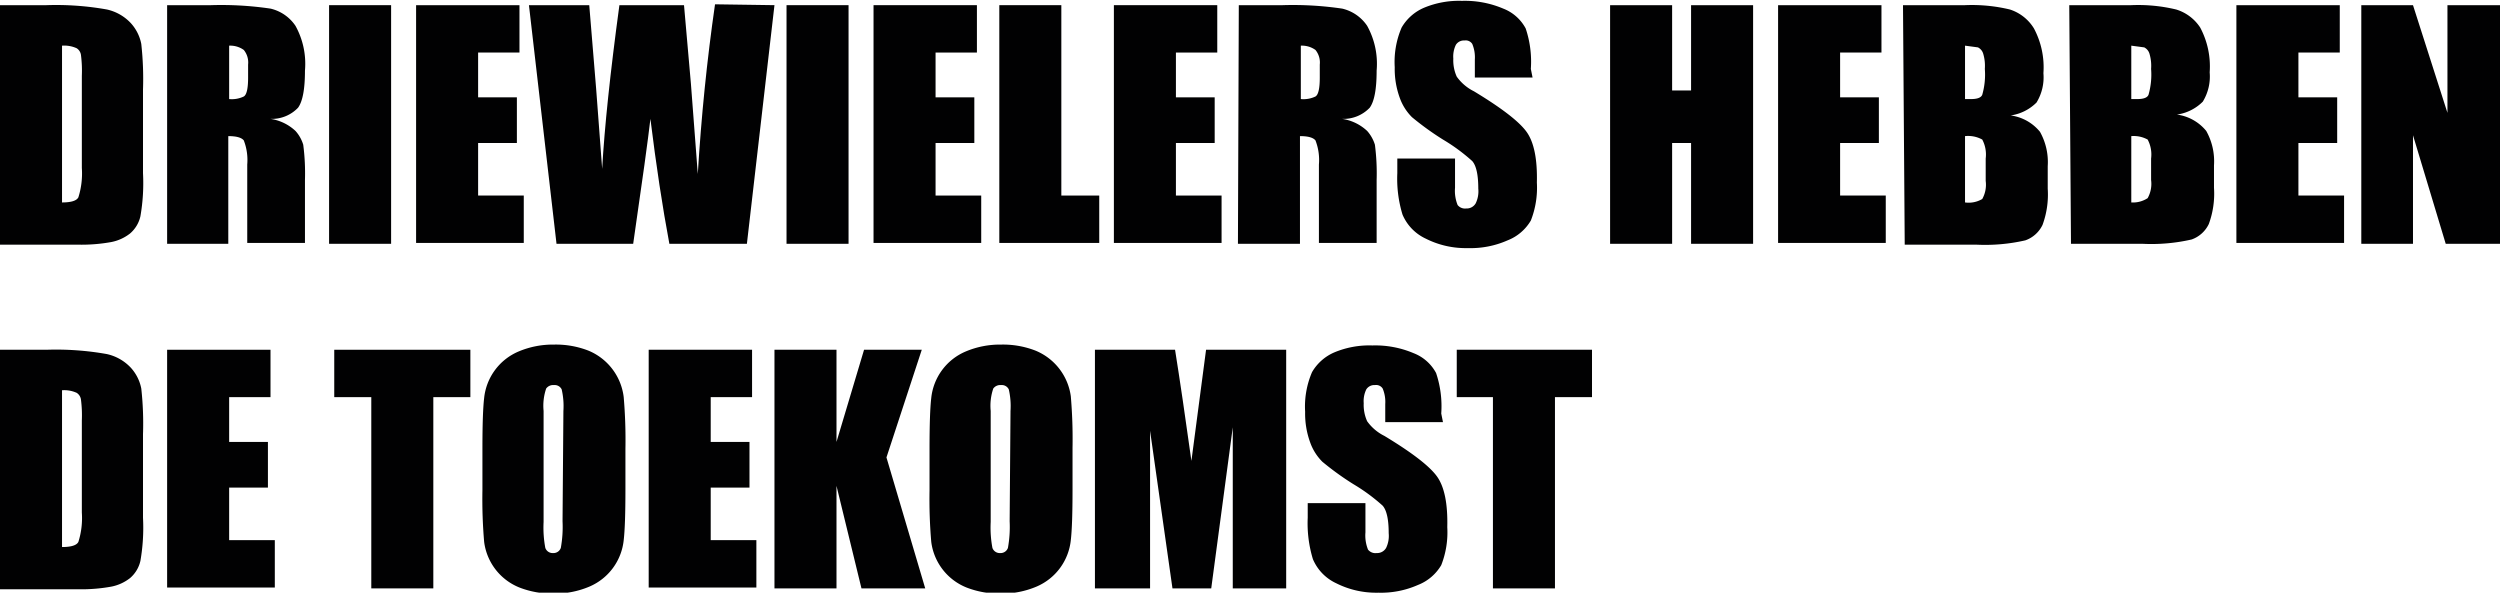 <svg id="Laag_1" data-name="Laag 1" xmlns="http://www.w3.org/2000/svg" viewBox="0 0 290.2 68.8"><defs><style>.cls-1{fill:#010102;}</style></defs><title>driewielers</title><path class="cls-1" d="M2.9,3.5H8.3a33.5,33.5,0,0,1,7,.5,5.4,5.4,0,0,1,2.8,1.6A5,5,0,0,1,19.3,8a36.9,36.9,0,0,1,.2,5.3v9.7a22.5,22.5,0,0,1-.3,5,3.7,3.7,0,0,1-1.2,2,5.1,5.1,0,0,1-2.2,1,19.4,19.4,0,0,1-3.9.3H2.9Zm7.2,4.7V26.4q1.6,0,1.9-.6a9.2,9.2,0,0,0,.4-3.4V11.7a14.4,14.4,0,0,0-.1-2.4,1.1,1.1,0,0,0-.5-.8A3.5,3.5,0,0,0,10.1,8.2Z" transform="translate(-2.9 -2.9)"/><path class="cls-1" d="M22.3,3.5h5.1a39,39,0,0,1,6.9.4,4.8,4.8,0,0,1,2.9,2,9.1,9.1,0,0,1,1.1,5.2q0,3.2-.8,4.3a4.2,4.2,0,0,1-3.2,1.3,5.4,5.4,0,0,1,2.9,1.4,4.2,4.2,0,0,1,.9,1.6,25.7,25.7,0,0,1,.2,4.1v7.3H31.6V22a6.3,6.3,0,0,0-.4-2.8q-.4-.5-1.8-.5V31.2H22.3Zm7.2,4.7v6.2a3.2,3.2,0,0,0,1.7-.3q.5-.3.5-2.2V10.4a2.3,2.3,0,0,0-.5-1.7A2.7,2.7,0,0,0,29.5,8.2Z" transform="translate(-2.9 -2.9)"/><path class="cls-1" d="M48.3,3.5V31.2H41.1V3.5Z" transform="translate(-2.9 -2.9)"/><path class="cls-1" d="M51.2,3.5h12V9H58.4v5.2h4.5v5.3H58.4v6.1h5.3v5.5H51.2Z" transform="translate(-2.9 -2.9)"/><path class="cls-1" d="M92.8,3.5,89.6,31.2h-9q-1.2-6.4-2.2-14.5-.4,3.5-2,14.5H67.5L64.3,3.5h7l.8,9.7.7,9.3q.4-7.2,2-19h7.5q.1,1.2.8,9.1l.8,10.5q.6-10,2-19.7Z" transform="translate(-2.9 -2.9)"/><path class="cls-1" d="M101.4,3.5V31.2H94.2V3.5Z" transform="translate(-2.9 -2.9)"/><path class="cls-1" d="M104.3,3.5h12V9h-4.8v5.2H116v5.3h-4.5v6.1h5.3v5.5H104.3Z" transform="translate(-2.9 -2.9)"/><path class="cls-1" d="M126.1,3.5V25.6h4.4v5.5H118.9V3.5Z" transform="translate(-2.9 -2.9)"/><path class="cls-1" d="M132.2,3.5h12V9h-4.8v5.2h4.5v5.3h-4.5v6.1h5.3v5.5H132.2Z" transform="translate(-2.9 -2.9)"/><path class="cls-1" d="M146.7,3.5h5.1a39,39,0,0,1,6.9.4,4.8,4.8,0,0,1,2.9,2,9.1,9.1,0,0,1,1.1,5.2q0,3.2-.8,4.3a4.2,4.2,0,0,1-3.2,1.3,5.4,5.4,0,0,1,2.9,1.4,4.3,4.3,0,0,1,.9,1.6,25.8,25.8,0,0,1,.2,4.1v7.3h-6.7V22a6.3,6.3,0,0,0-.4-2.8q-.4-.5-1.8-.5V31.2h-7.2Zm7.2,4.7v6.2a3.2,3.2,0,0,0,1.7-.3q.5-.3.5-2.2V10.4a2.3,2.3,0,0,0-.5-1.7A2.7,2.7,0,0,0,153.9,8.2Z" transform="translate(-2.9 -2.9)"/><path class="cls-1" d="M180.8,11.9h-6.7V9.8a4,4,0,0,0-.3-1.8.9.9,0,0,0-.9-.4,1.1,1.1,0,0,0-1,.5,3.1,3.1,0,0,0-.3,1.6,4.6,4.6,0,0,0,.4,2.1,5.4,5.4,0,0,0,2,1.7q4.8,2.9,6.1,4.7t1.2,5.9a10.4,10.4,0,0,1-.7,4.4,5.4,5.4,0,0,1-2.7,2.3,10.6,10.6,0,0,1-4.6.9,10.3,10.3,0,0,1-4.9-1.1,5.4,5.4,0,0,1-2.7-2.8,14.3,14.3,0,0,1-.6-4.8V21.3h6.7v3.4a4.4,4.4,0,0,0,.3,2,1.1,1.1,0,0,0,1,.4,1.2,1.2,0,0,0,1.1-.6,3.2,3.2,0,0,0,.3-1.7q0-2.4-.7-3.2a21.3,21.3,0,0,0-3.4-2.5,33.1,33.1,0,0,1-3.6-2.6,6,6,0,0,1-1.4-2.2,9.8,9.8,0,0,1-.6-3.6,10.1,10.1,0,0,1,.8-4.6,5.5,5.5,0,0,1,2.6-2.3,10.5,10.5,0,0,1,4.4-.8,11.4,11.4,0,0,1,4.8.9,5,5,0,0,1,2.6,2.3,12.1,12.1,0,0,1,.6,4.7Z" transform="translate(-2.9 -2.9)"/><path class="cls-1" d="M206.4,3.5V31.2h-7.2V19.5H197V31.2h-7.2V3.5H197v9.9h2.2V3.5Z" transform="translate(-2.9 -2.9)"/><path class="cls-1" d="M209.3,3.5h12V9h-4.8v5.2H221v5.3h-4.5v6.1h5.3v5.5H209.3Z" transform="translate(-2.9 -2.9)"/><path class="cls-1" d="M223.8,3.5H231a18.9,18.9,0,0,1,5.2.5A5.1,5.1,0,0,1,239,6.2a9.6,9.6,0,0,1,1.1,5.2,5.6,5.6,0,0,1-.8,3.4,5.3,5.3,0,0,1-3,1.5,5.3,5.3,0,0,1,3.4,1.9,7.2,7.2,0,0,1,.9,4v2.6a10.2,10.2,0,0,1-.6,4.2,3.5,3.5,0,0,1-2,1.8,20.9,20.9,0,0,1-5.7.5h-8.3ZM231,8.2v6.2h.7q1.1,0,1.3-.5a8.5,8.5,0,0,0,.3-3,4.9,4.9,0,0,0-.2-1.8,1.2,1.2,0,0,0-.6-.7Zm0,10.5v7.7A3.1,3.1,0,0,0,233,26a3.4,3.4,0,0,0,.4-2.1V21.3a3.7,3.7,0,0,0-.4-2.2A3.4,3.4,0,0,0,231,18.7Z" transform="translate(-2.9 -2.9)"/><path class="cls-1" d="M243.1,3.5h7.2a18.9,18.9,0,0,1,5.2.5,5.1,5.1,0,0,1,2.8,2.1,9.6,9.6,0,0,1,1.1,5.2,5.6,5.6,0,0,1-.8,3.4,5.3,5.3,0,0,1-3,1.5,5.3,5.3,0,0,1,3.4,1.9,7.2,7.2,0,0,1,.9,4v2.6a10.2,10.2,0,0,1-.6,4.2,3.5,3.5,0,0,1-2,1.8,20.9,20.9,0,0,1-5.7.5h-8.3Zm7.2,4.7v6.2h.7q1.1,0,1.3-.5a8.5,8.5,0,0,0,.3-3,4.9,4.9,0,0,0-.2-1.8,1.2,1.2,0,0,0-.6-.7Zm0,10.5v7.7a3.1,3.1,0,0,0,1.9-.5,3.4,3.4,0,0,0,.4-2.1V21.3a3.7,3.7,0,0,0-.4-2.2A3.4,3.4,0,0,0,250.3,18.7Z" transform="translate(-2.9 -2.9)"/><path class="cls-1" d="M262.5,3.5h12V9h-4.8v5.2h4.5v5.3h-4.5v6.1H275v5.5H262.5Z" transform="translate(-2.9 -2.9)"/><path class="cls-1" d="M293.1,3.5V31.2h-6.3L283,18.6V31.2h-6V3.5h6l4,12.5V3.5Z" transform="translate(-2.9 -2.9)"/><path class="cls-1" d="M2.9,43.5H8.3a33.5,33.5,0,0,1,7,.5,5.4,5.4,0,0,1,2.8,1.6A5,5,0,0,1,19.3,48a36.9,36.9,0,0,1,.2,5.3v9.7a22.5,22.5,0,0,1-.3,5,3.7,3.7,0,0,1-1.2,2,5.1,5.1,0,0,1-2.2,1,19.4,19.4,0,0,1-3.9.3H2.9Zm7.2,4.7V66.4q1.6,0,1.9-.6a9.2,9.2,0,0,0,.4-3.4V51.7a14.4,14.4,0,0,0-.1-2.4,1.1,1.1,0,0,0-.5-.8A3.5,3.5,0,0,0,10.1,48.2Z" transform="translate(-2.9 -2.9)"/><path class="cls-1" d="M22.3,43.5h12V49H29.5v5.2H34v5.3H29.5v6.1h5.3v5.5H22.3Z" transform="translate(-2.9 -2.9)"/><path class="cls-1" d="M57.5,43.5V49H53.2V71.2H46V49H41.7V43.5Z" transform="translate(-2.9 -2.9)"/><path class="cls-1" d="M75.5,59.7q0,4.2-.2,5.9a6.6,6.6,0,0,1-4,5.4,10.2,10.2,0,0,1-4.1.8,10.4,10.4,0,0,1-4-.7,6.6,6.6,0,0,1-4.1-5.3,58.4,58.4,0,0,1-.2-6V55q0-4.2.2-5.9a6.6,6.6,0,0,1,4-5.4,10.2,10.2,0,0,1,4.1-.8,10.4,10.4,0,0,1,4,.7A6.7,6.7,0,0,1,75.3,49a58.4,58.4,0,0,1,.2,6Zm-7.2-9.1a8.6,8.6,0,0,0-.2-2.5.9.9,0,0,0-.9-.5,1,1,0,0,0-.9.4,6.2,6.2,0,0,0-.3,2.6V63.5a12.7,12.7,0,0,0,.2,3,.9.9,0,0,0,.9.6.9.9,0,0,0,.9-.6,13.7,13.7,0,0,0,.2-3.1Z" transform="translate(-2.9 -2.9)"/><path class="cls-1" d="M78.2,43.5h12V49H85.4v5.2h4.5v5.3H85.4v6.1h5.3v5.5H78.2Z" transform="translate(-2.9 -2.9)"/><path class="cls-1" d="M109.9,43.5,105.8,56l4.5,15.2h-7.4L100,59.3V71.2H92.8V43.5H100V54.2l3.2-10.7Z" transform="translate(-2.9 -2.9)"/><path class="cls-1" d="M127.4,59.7q0,4.2-.2,5.9a6.6,6.6,0,0,1-4,5.4,10.2,10.2,0,0,1-4.1.8,10.4,10.4,0,0,1-4-.7,6.6,6.6,0,0,1-4.1-5.3,58.4,58.4,0,0,1-.2-6V55q0-4.2.2-5.9a6.6,6.6,0,0,1,4-5.4,10.2,10.2,0,0,1,4.1-.8,10.4,10.4,0,0,1,4,.7,6.7,6.7,0,0,1,4.1,5.3,58.4,58.4,0,0,1,.2,6Zm-7.2-9.1a8.6,8.6,0,0,0-.2-2.5.9.9,0,0,0-.9-.5,1,1,0,0,0-.9.4,6.2,6.2,0,0,0-.3,2.6V63.5a12.7,12.7,0,0,0,.2,3,.9.9,0,0,0,.9.6.9.9,0,0,0,.9-.6,13.7,13.7,0,0,0,.2-3.1Z" transform="translate(-2.9 -2.9)"/><path class="cls-1" d="M152.2,43.5V71.2H146V52.5l-2.5,18.7H139l-2.6-18.3V71.2H130V43.5h9.3q.4,2.5.9,5.9l1,7,1.7-12.9Z" transform="translate(-2.9 -2.9)"/><path class="cls-1" d="M170.4,51.9h-6.7V49.8a4,4,0,0,0-.3-1.8.9.9,0,0,0-.9-.4,1.1,1.1,0,0,0-1,.5,3.1,3.1,0,0,0-.3,1.6,4.6,4.6,0,0,0,.4,2.1,5.4,5.4,0,0,0,2,1.7q4.8,2.9,6.1,4.7t1.2,5.9a10.4,10.4,0,0,1-.7,4.4,5.4,5.4,0,0,1-2.7,2.3,10.6,10.6,0,0,1-4.6.9,10.3,10.3,0,0,1-4.9-1.1,5.4,5.4,0,0,1-2.7-2.8,14.3,14.3,0,0,1-.6-4.8V61.3h6.7v3.4a4.4,4.4,0,0,0,.3,2,1.1,1.1,0,0,0,1,.4,1.2,1.2,0,0,0,1.1-.6,3.2,3.2,0,0,0,.3-1.7q0-2.4-.7-3.2a21.3,21.3,0,0,0-3.4-2.5,33.1,33.1,0,0,1-3.6-2.6,6,6,0,0,1-1.4-2.2,9.8,9.8,0,0,1-.6-3.6,10.1,10.1,0,0,1,.8-4.6,5.5,5.5,0,0,1,2.6-2.3,10.5,10.5,0,0,1,4.4-.8,11.4,11.4,0,0,1,4.8.9,5,5,0,0,1,2.6,2.3,12.1,12.1,0,0,1,.6,4.7Z" transform="translate(-2.9 -2.9)"/><path class="cls-1" d="M187.7,43.5V49h-4.3V71.2h-7.2V49H172V43.5Z" transform="translate(-2.9 -2.9)"/></svg>